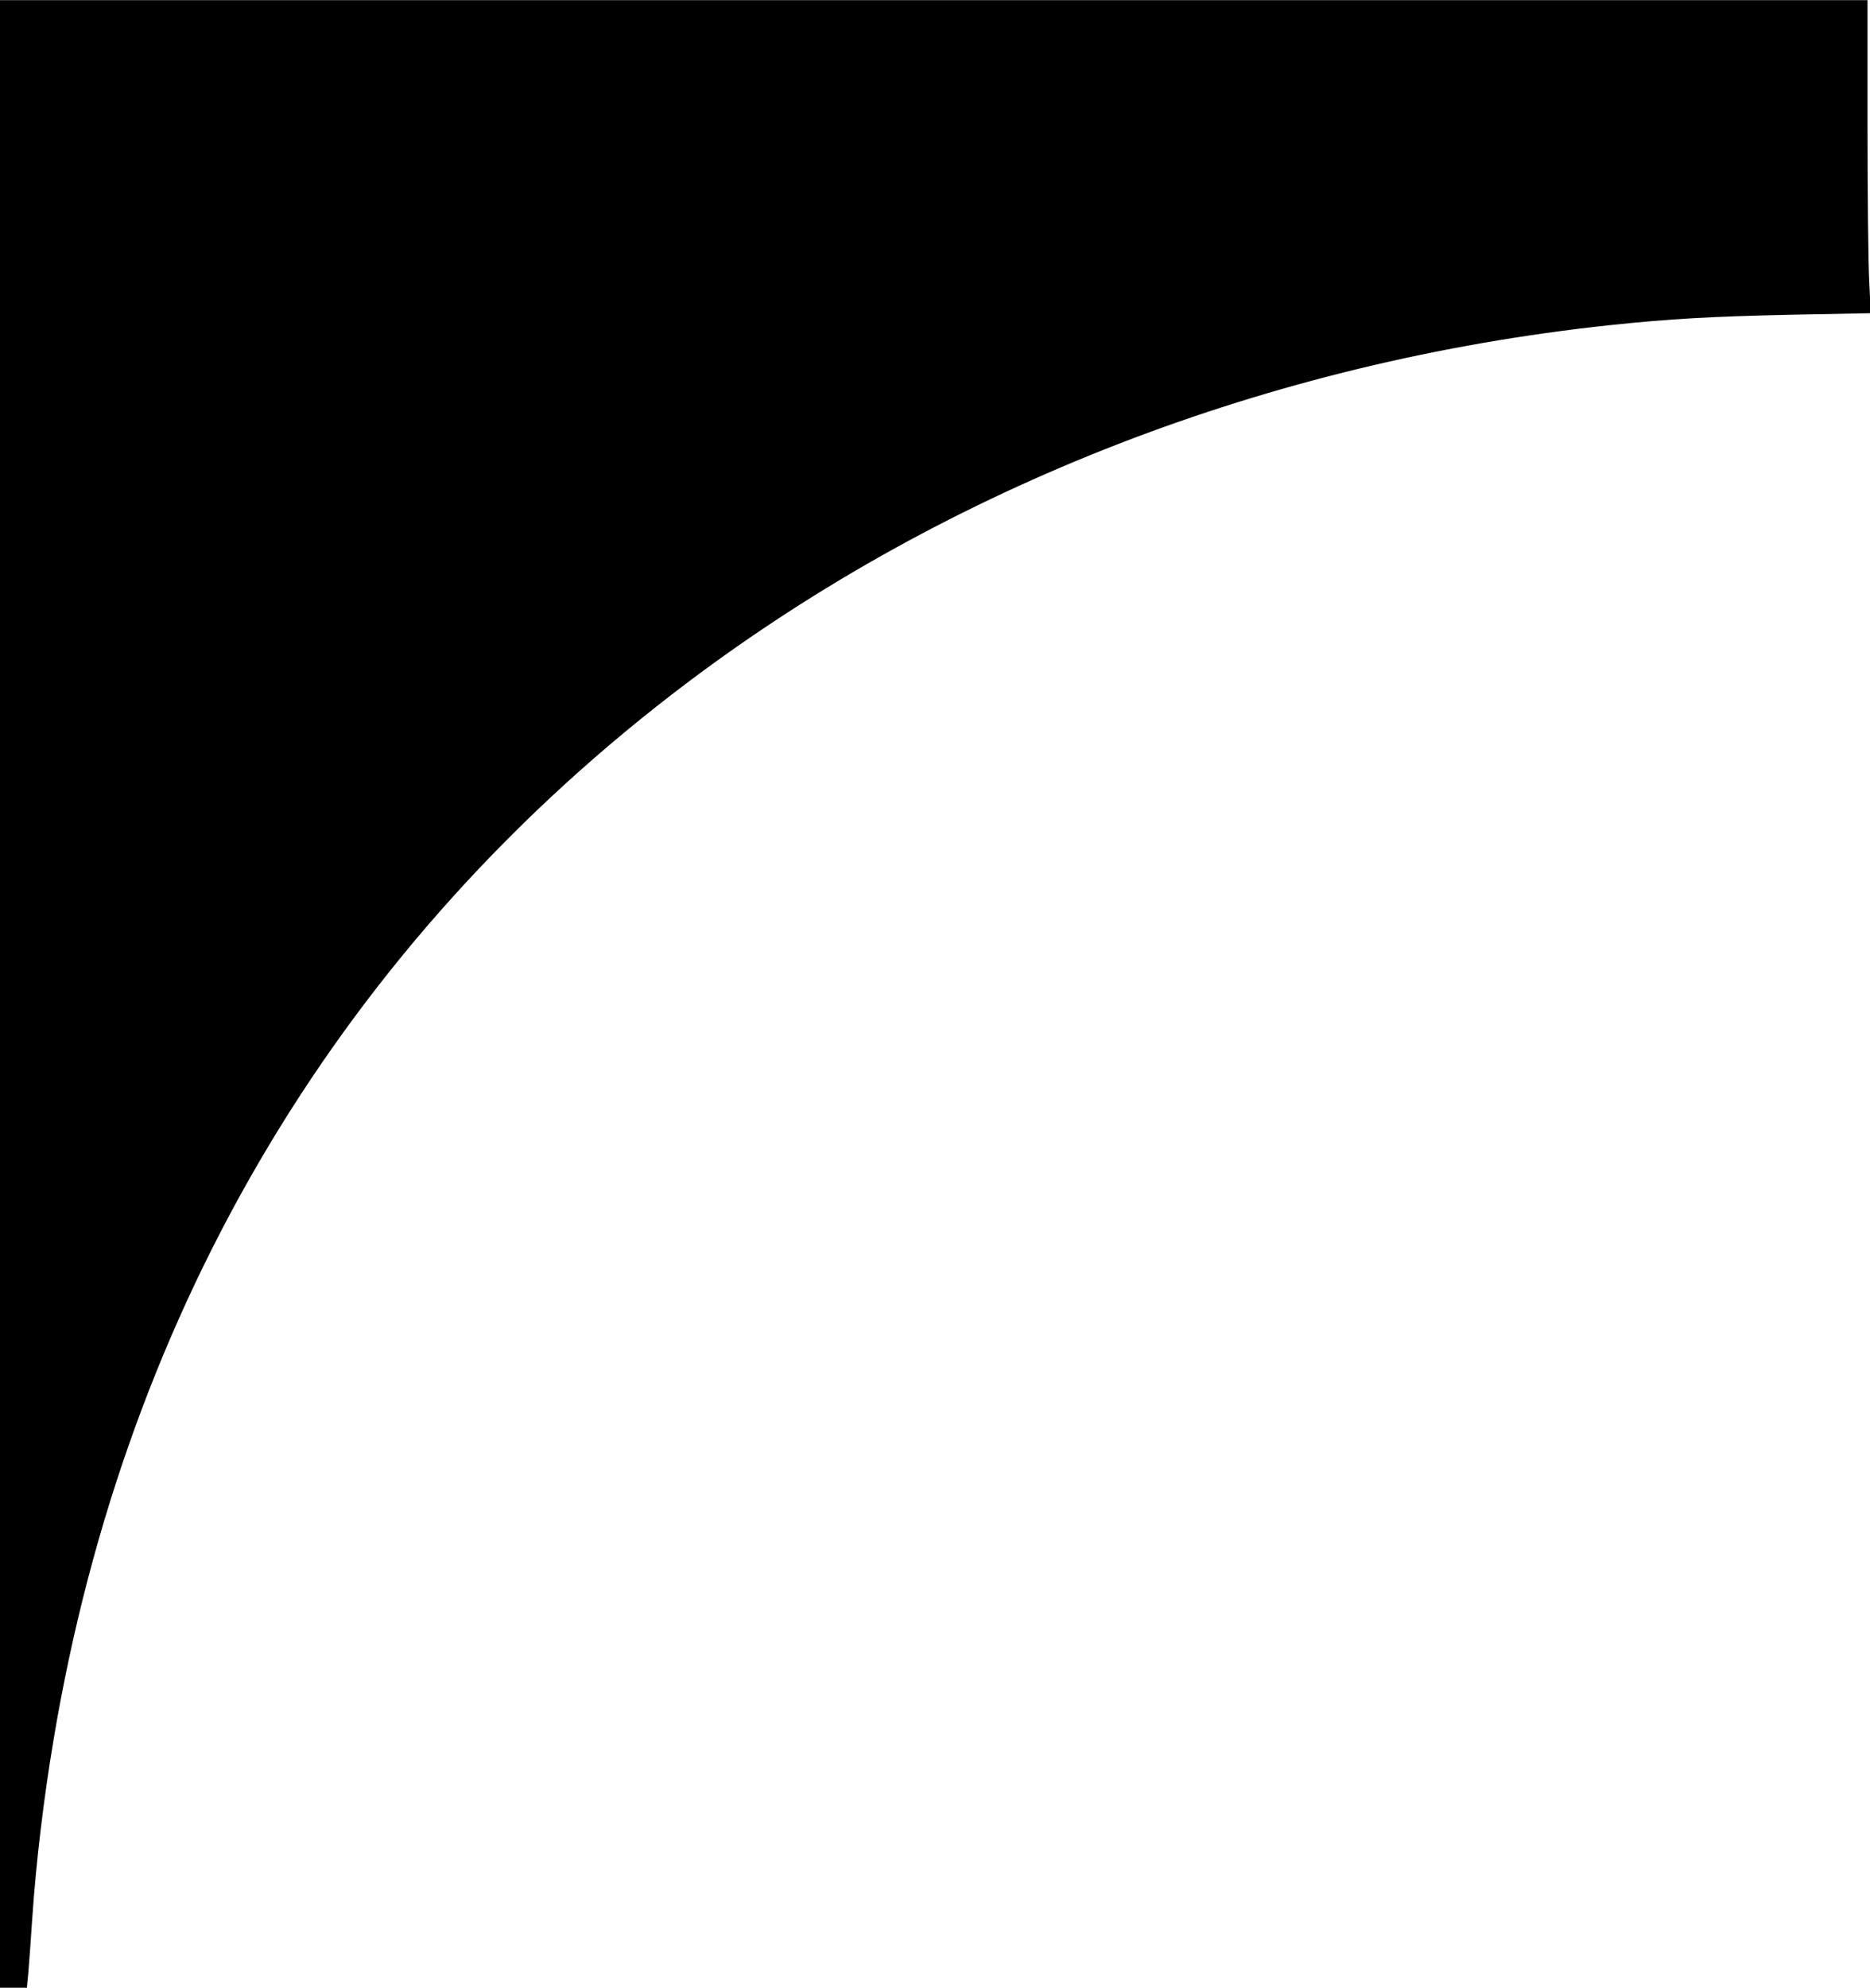 <?xml version="1.0" encoding="UTF-8" standalone="yes"?>
<svg version="1.0" xmlns="http://www.w3.org/2000/svg" width="198.452mm" height="210.9mm" viewBox="0 0 751 798" preserveAspectRatio="xMidYMid meet">
  <g transform="translate(0,798) scale(0.1,-0.1)" fill="#000000" stroke="none">
    <path d="M0 3990 l0 -3990 54 0 54 0 6 63 c3 34 10 134 16 222 15 219 45 472
85 710 292 1747 1168 3207 2547 4246 1046 788 2336 1288 3703 1434 245 26 412
35 734 42 l314 6 -6 126 c-4 69 -7 352 -7 629 l0 502 -3750 0 -3750 0 0 -3990z"/>
  </g>
</svg>